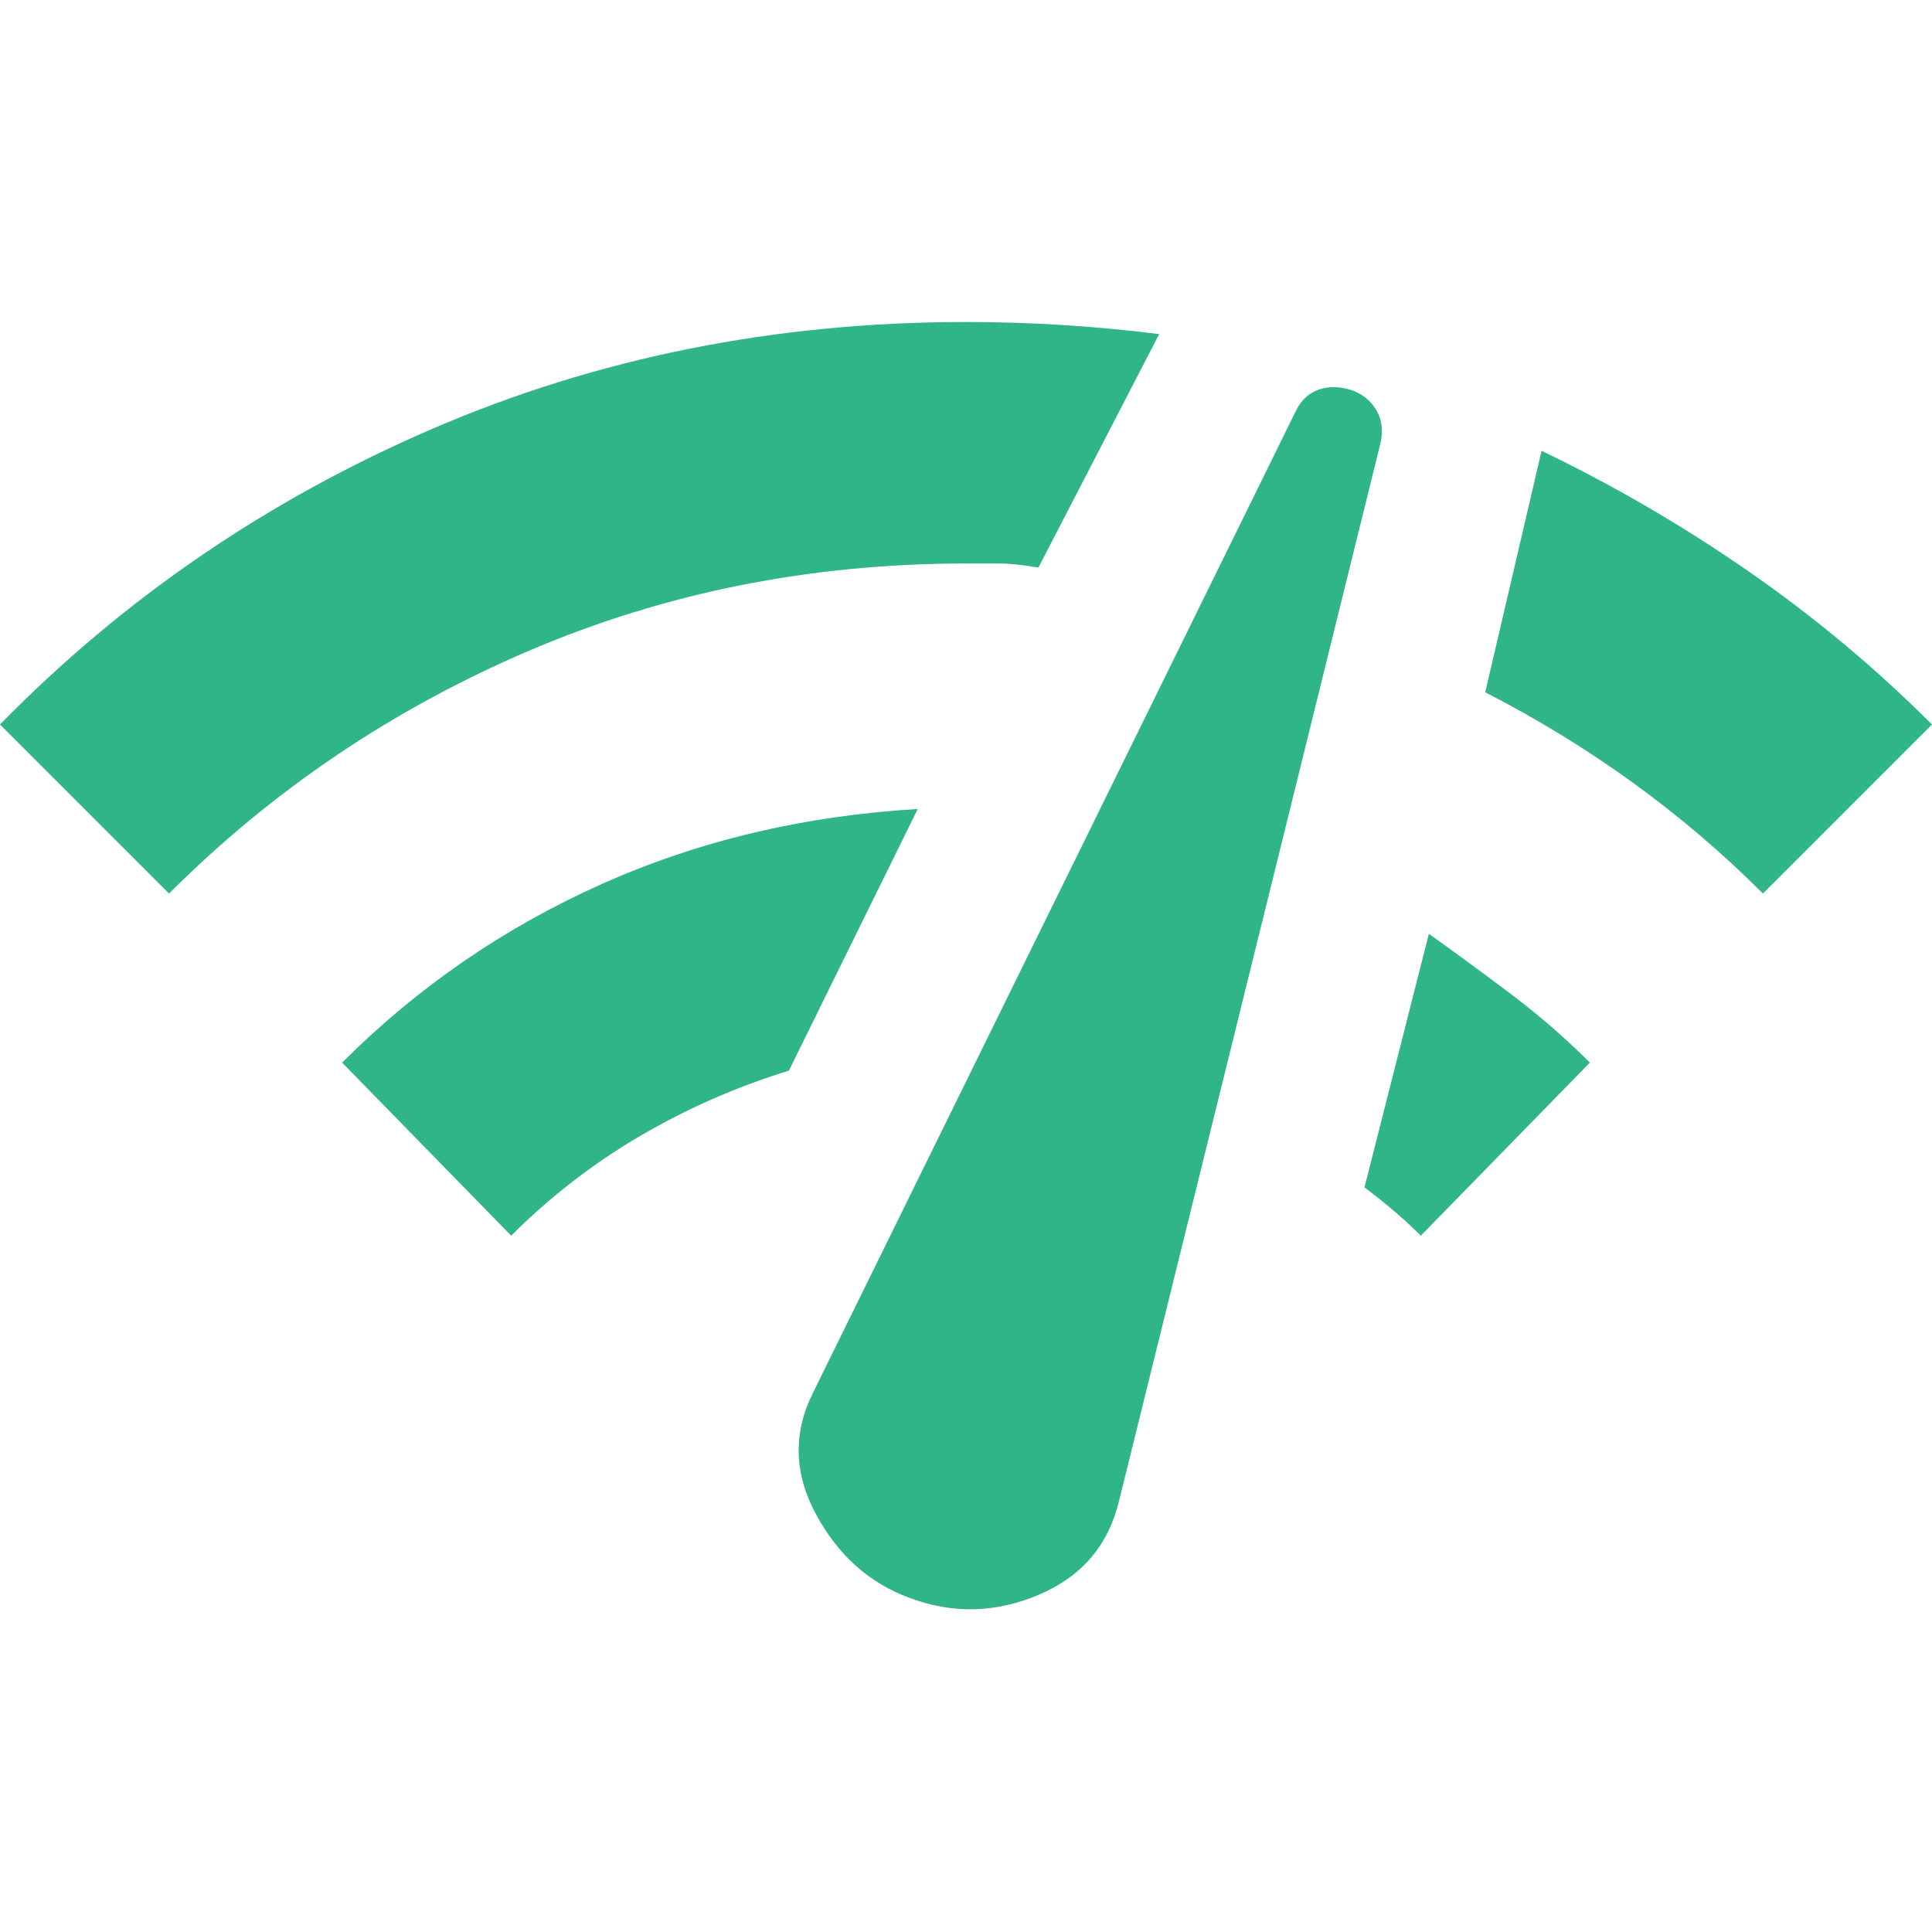 <svg xmlns="http://www.w3.org/2000/svg" viewBox="0 -960 960 960">
	<path fill="#30b489" d="M84-516 0-600q92-94 215-147t265-53q24 0 48 1.5t48 4.5l-60 116q-12-2-19.5-2H480q-116 0-217.5 43.5T84-516Zm170 170-84-86q56-56 128.5-88.5T456-558l-64 130q-39 12-74 32.5T254-346Zm198 180q-30-11-46.5-41.5T404-268l240-488q4-8 11.5-10.5t16.5.5q8 3 12 10t2 16L556-214q-8 33-40 46.5t-64 1.5Zm254-180q-6-6-13-12t-15-12l32-126q21 15 41.5 30.5T790-432l-84 86Zm170-170q-30-30-64.5-55T738-616l28-120q54 26 103 60t91 76l-84 84Z" />
</svg>
